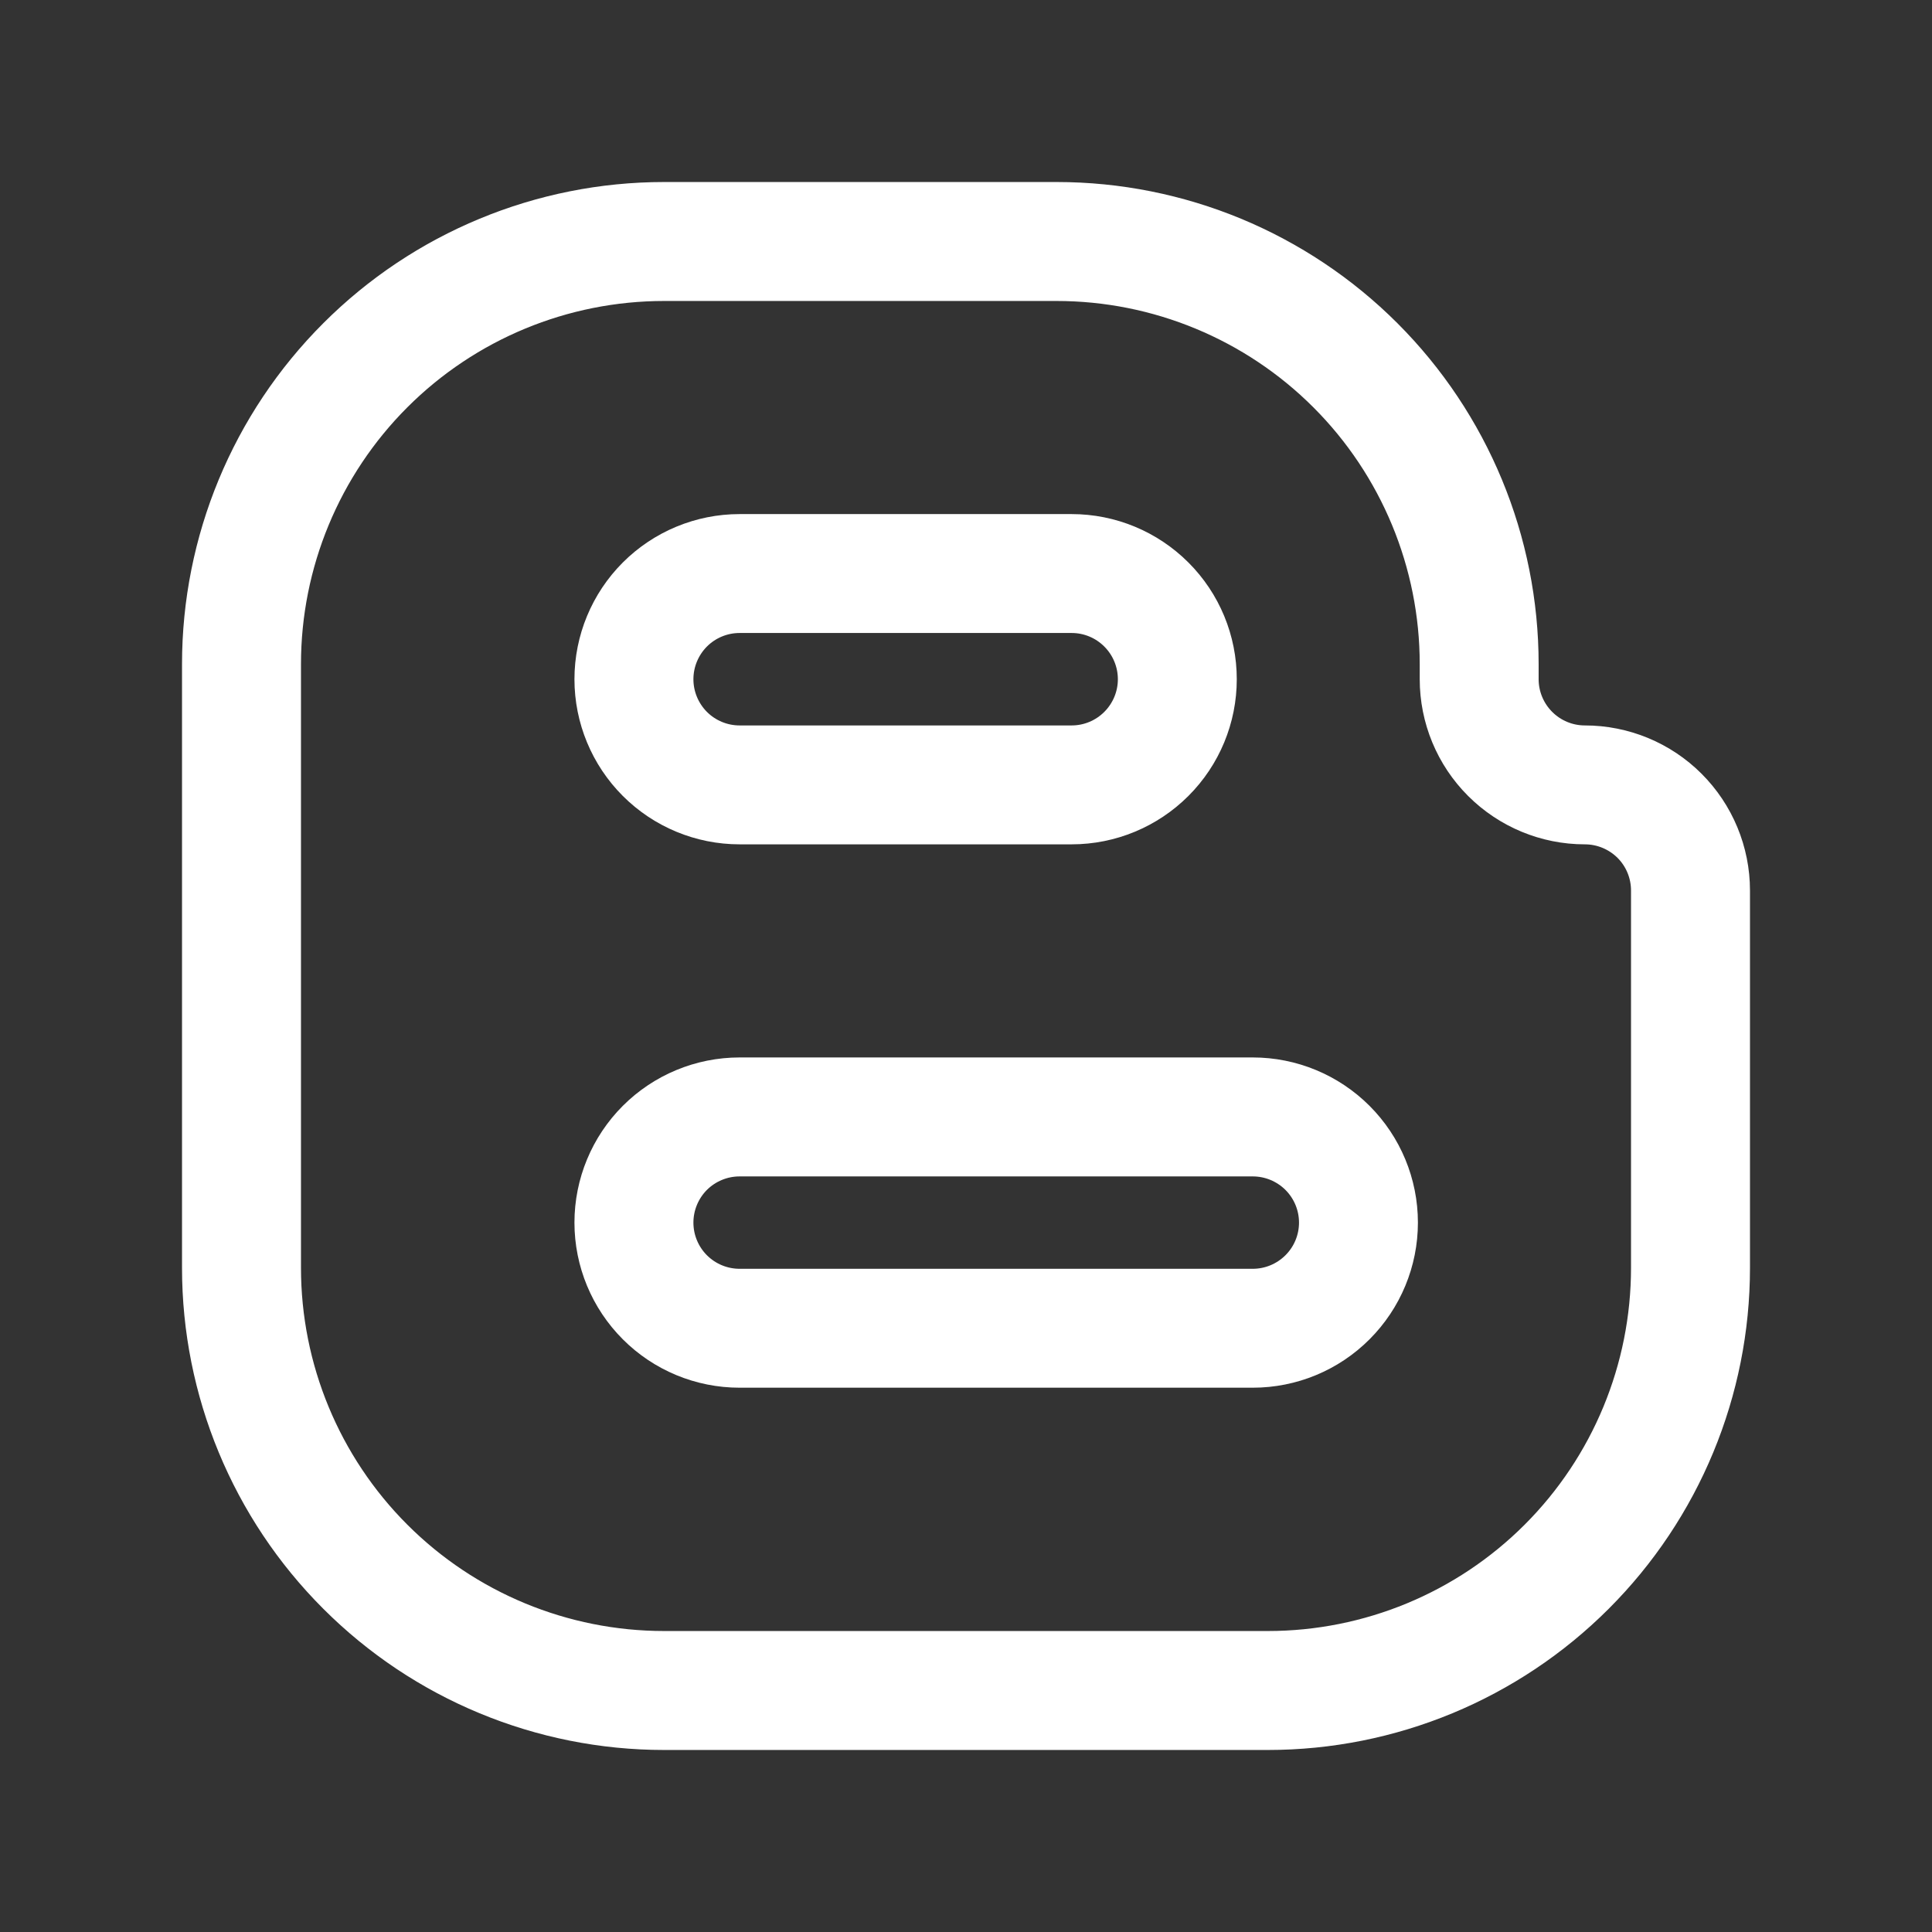 <svg width="33" height="33" viewBox="0 0 33 33" fill="none" xmlns="http://www.w3.org/2000/svg">
<rect x="0" y="0" width="33" height="33" fill="#333333" stroke="none"/>
<path d="M21.656 29.391H11.344C9.292 29.391 7.325 28.576 5.875 27.125C4.424 25.675 3.609 23.707 3.609 21.656V11.344C3.609 9.292 4.424 7.325 5.875 5.875C7.325 4.424 9.292 3.609 11.344 3.609H18.047C20.098 3.609 22.065 4.424 23.516 5.875C24.966 7.325 25.781 9.292 25.781 11.344V11.602C25.781 11.943 25.917 12.271 26.159 12.513C26.401 12.755 26.728 12.891 27.07 12.891C27.686 12.891 28.276 13.135 28.711 13.57C29.146 14.005 29.391 14.596 29.391 15.211V21.656C29.391 23.707 28.576 25.675 27.125 27.125C25.675 28.576 23.707 29.391 21.656 29.391ZM11.344 4.641C9.566 4.641 7.861 5.347 6.604 6.604C5.347 7.861 4.641 9.566 4.641 11.344V21.656C4.641 23.434 5.347 25.139 6.604 26.396C7.861 27.653 9.566 28.359 11.344 28.359H21.656C23.434 28.359 25.139 27.653 26.396 26.396C27.653 25.139 28.359 23.434 28.359 21.656V15.211C28.359 14.869 28.224 14.541 27.982 14.299C27.74 14.058 27.412 13.922 27.07 13.922C26.455 13.922 25.865 13.677 25.43 13.242C24.994 12.807 24.75 12.217 24.75 11.602V11.344C24.75 9.566 24.044 7.861 22.787 6.604C21.53 5.347 19.825 4.641 18.047 4.641H11.344Z" fill="white" stroke="white"/>
<path d="M18.305 13.922H12.633C12.017 13.922 11.427 13.677 10.992 13.242C10.557 12.807 10.312 12.217 10.312 11.602C10.312 10.986 10.557 10.396 10.992 9.961C11.427 9.526 12.017 9.281 12.633 9.281H18.305C18.92 9.281 19.51 9.526 19.945 9.961C20.381 10.396 20.625 10.986 20.625 11.602C20.625 12.217 20.381 12.807 19.945 13.242C19.51 13.677 18.92 13.922 18.305 13.922ZM12.633 10.312C12.291 10.312 11.963 10.448 11.721 10.69C11.48 10.932 11.344 11.26 11.344 11.602C11.344 11.943 11.48 12.271 11.721 12.513C11.963 12.755 12.291 12.891 12.633 12.891H18.305C18.647 12.891 18.974 12.755 19.216 12.513C19.458 12.271 19.594 11.943 19.594 11.602C19.594 11.26 19.458 10.932 19.216 10.69C18.974 10.448 18.647 10.312 18.305 10.312H12.633Z" fill="white" stroke="white"/>
<path d="M21.398 23.203H12.633C12.017 23.203 11.427 22.959 10.992 22.523C10.557 22.088 10.312 21.498 10.312 20.883C10.312 20.267 10.557 19.677 10.992 19.242C11.427 18.807 12.017 18.562 12.633 18.562H21.398C22.014 18.562 22.604 18.807 23.039 19.242C23.474 19.677 23.719 20.267 23.719 20.883C23.719 21.498 23.474 22.088 23.039 22.523C22.604 22.959 22.014 23.203 21.398 23.203ZM12.633 19.594C12.291 19.594 11.963 19.73 11.721 19.971C11.48 20.213 11.344 20.541 11.344 20.883C11.344 21.225 11.48 21.553 11.721 21.794C11.963 22.036 12.291 22.172 12.633 22.172H21.398C21.74 22.172 22.068 22.036 22.31 21.794C22.552 21.553 22.688 21.225 22.688 20.883C22.688 20.541 22.552 20.213 22.31 19.971C22.068 19.73 21.74 19.594 21.398 19.594H12.633Z" fill="white" stroke="white"/>
</svg>
